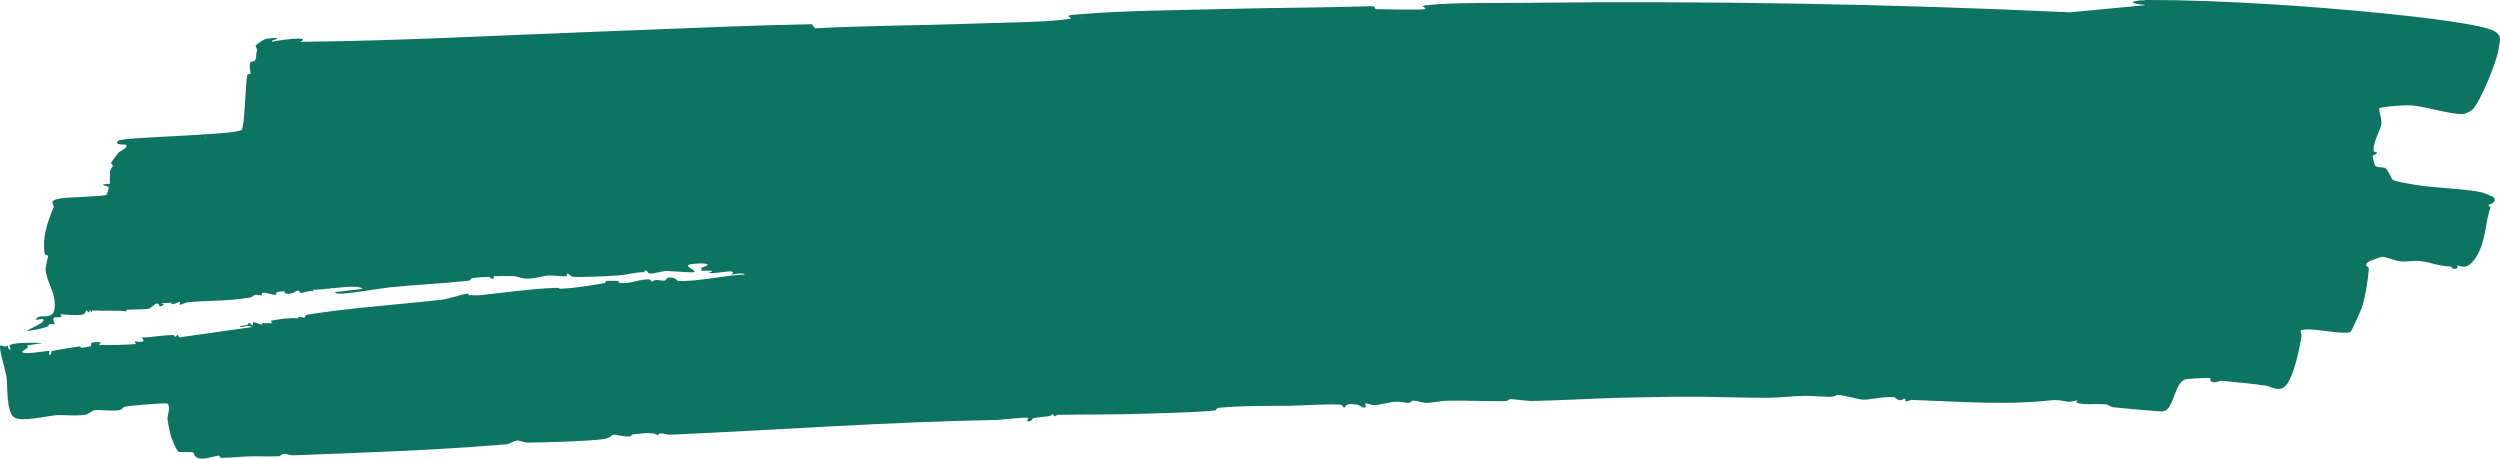 <?xml version="1.0" encoding="UTF-8"?>
<svg id="Layer_2" data-name="Layer 2" xmlns="http://www.w3.org/2000/svg" viewBox="0 0 993.13 182.18">
  <defs>
    <style>
      .cls-1 {
        fill: #0e7462;
      }
    </style>
  </defs>
  <g id="Layer_1-2" data-name="Layer 1">
    <path class="cls-1" d="M852.14,0h.89c.29,0,.6,0,.89,0,27.58-.02,63.46,2.39,90.94,5.11,9.41.93,37.42,3.8,44.97,6.78,4.92,1.95,2.95,4.84,2.66,7.91-.37,3.94-7.15,20.72-10.38,23.84-.34.33-2.66,1.6-3.65,1.66-4.83.27-15.32-3.16-21.05-3.47-1.81-.1-11.64.46-12.27,1.27-.21.27,1.11,4.73.88,6.13-.48,2.85-3.68,7.7-3.01,10.9.03.14,1.2.31,1.23.54.09.75-1.55.75-1.68,1.3-.1.41.79,3.82,1.02,3.94,1.59.83,2.97.4,3.8.78,1.31.6,2.54,4.25,3.14,4.75.71.6,7.63,1.77,9.21,2.03,7.6,1.26,19.55,1.45,26.36,2.99.23.05,4.08,1.58,4.23,1.71,2.37,2.23-1.66,3-1.78,3.28-.11.25.83.77.73,1.09-2.13,6.35-1.73,13.88-5.94,20.08-3.73,5.49-6.44,2.47-7.33,2.89-.12.06,1.26,1.34-1.13,1.3-.99-.02-.79-.86-1.29-.89-6.23-.44-6.94-1.55-11.86-2.17-3.2-.4-5.48.39-8.18.09-1.98-.22-5.44-1.81-7.32-1.82-.27,0-4.73,1.58-4.94,1.71-2.87,1.88-.19,2.08-.25,2.94-.29,4.31-1.36,11.23-2.72,15.39-.35,1.07-4.03,9.21-4.45,9.68-1.25,1.37-13.45-.92-16.24-.88-5.94.07-2.98.85-3.36,2.97-.85,4.83-2.8,14.48-5.6,18.55s-6.51,1.13-8.28.86c-5.73-.87-12.65-1.43-18.06-2-.39-.04-2.12.96-3.52.5-1.14-.38-.58-1.45-.74-1.55-.37-.23-9.2.27-9.85.47-4.61,1.44-4.43,11.81-8.8,12.75-.95.21-17.46-1.35-19.82-1.61-1.25-.14-1.92-1.03-2.9-1.14-3.88-.42-8.59.42-11.81-.69-.25-.09.62-.7.2-.89-.13-.06-2.53.6-3.08.55-3.19-.31-3.67-1.01-8.05-.52-17.21,1.91-36.69.39-54.55-.25-.55-.02-1.51.7-2.28.54-.51-.11-.08-.91-.23-.96-.72-.23-1.2.71-2.25.52-1.37-.25-1.88-1.14-2.11-1.15-4.5-.38-9.8,1.07-12.38.98-1.71-.06-7.47-1.77-10.28-1.94-.17-.01-.76.82-3.18.78-3.63-.06-6.53-.39-9.75-.37-4.71.03-9.95.77-14.74.78-11.98.01-24.17-.59-35.77-.44-5.94.07-11.37.21-17,.29-13.5.19-27.48,1.14-40.54,1.4-2.63.05-7.12-.75-8.76-.72-.74.01-1.36.76-1.85.77-8.17.16-15.89-.33-23.56-.15-1.97.05-5.73.8-8.1.87-.83.02-4.39-.96-5.3-.93-.46.02-.97.9-1.88.93-.84.03-3.3-.58-5.18-.47-2.31.13-6.09,1.3-8.67,1.36-.73.02-2.7-.98-3.33-.59-.13.08.96,1.37-.24,1.58-.86.15-2.01-1.05-2.81-1.18-5.63-.93-4.39,1.16-5.23,1.17-.34,0-.71-1.05-1.34-1.13-3.6-.48-15.71.35-20.12.4-9.63.12-18.77-.09-28.57.83-.59.05-.9,1-1.2,1.03-9.6.9-19.61,1-29.27,1.32-10.86.36-22.57.24-33.08.41-.69.01-1.23.62-1.34.63-.41.01-.53-.98-.89-.94-.19.02-.75.77-1.47.86-1.97.27-4.22.33-6.05.78-.68.17-.96,1.06-1.44,1.19-2,.56-.55-1.19-.65-1.25-.89-.54-10.82.75-12.56.78-42.74.72-86.62,3.95-129.85,5.86-2.03.09-4.06-1.47-4.91.32-1.69-1.66-6.6-.72-9.65-.48-.82.07-.62.73-1.51.82-2.48.26-5.36-.79-6.26-.68-1.17.15-1.07,1.35-4.24,1.78-6.39.87-23.24,1.33-30.16,1.36-1.3,0-2.78-.87-4-.81s-2.97,1.38-4.12,1.48c-27.95,2.37-56.69,3.33-84.94,4.39-1.11.04-2.38-.61-3.56-.56-.89.03-1.37.92-2.26.95-3.83.14-8.17-.06-11.58.04-3.69.11-7.45.54-11.15.57-.58,0-.56-.93-.94-.92-.41,0-5.25,1.29-6.25,1.28-3.9-.05-3.36-2.28-3.88-2.5-.58-.24-5.41-.08-5.78-.21-.78-.29-2.78-5.31-3.09-6.36-.47-1.59-1.15-5.1-1.36-6.92-.1-.91,1.41-4.69,0-5.88-.55-.47-15.31.81-16.87,1.19-.86.21-.85,1.03-2.15,1.34-2.71.63-8.13-.33-10.29.12-.19.04-2.28,1.55-3.21,1.71-4.13.68-8.8-.01-11.78.23-3.72.3-13.79,2.79-16.61.82-3.2-2.25-2.53-12.84-3.03-16.32-.15-1.05-3.31-12.06-2.46-12.19.68-.1,2.33,1.04,3.36-.33-.9.74.26,2.3.68,1.89.28-.27-.55-1.14-.25-1.66.69-1.18,10.86-1.09,12.98-.87l-6.25.95c1.91.8-2.46,2.16-1.79,2.68,1.38,1.07,10.43-.8,10.72-.47.2.23-.3,1.61.23,1.58.71-.04.58-1.49.71-1.55.48-.24,9.86-1.69,11.3-1.91.33-.05.15.64.5.61.19-.02,3.67-.53,3.81-.63.62-.43-1.59-2.06,4.02-1.58l-.89.94c1.5.45,14.13-.03,14.75-.32.15-.07-.64-.85-.44-.94.36-.16,5.34,1.03,2.68-1.58,4.1-.04,8.68-.99,12.72-.97.36,0,.06.63.48.65,1.13.05.74-1.82,1.73.28l28.89-4.09c-.62-.94-3.9.03-4.26,0-2.38-.25,2.22-.79,2.38-.84.63-.17.49-.72.54-.73,1.29-.32.62,1.14,1.78.63.1-.05-.1-.92,0-.95.7-.24,3.12.96,3.36.95.19,0,.2-.58.55-.6.89-.06,3.3,0,3.47-.04.46-.1-.47-.89-.23-.94,3.27-.7,7.57-1.25,10.97-.96l-.24-.62c5.09.81,1.41-.45,3.91-.86,15.61-2.58,36.36-4.01,52.96-5.89,3.08-.35,8.63-2.29,10.42-2.44,1.27-.1.16.63.21.63,1.47-.14,3.2.15,4.69,0,9.63-.98,20.38-2.58,29.98-2.92,1.94-.07,1.66.38,1.88.37,6.49-.32,11.52-1.2,17.83-2.3.56-.1.24-.79.37-.81.74-.12,7.47-.22,4.72.59,4.43.96,7.45-1.05,11.93-1.25,1.67-.08,1.4.94,1.5.94.39-.01.9-.63,1.99-.66,1.06-.03,2.52.35,3.1.27.93-.12.69-1.09,1.84-1.23,2.41-.3,3.41,1.28,3.61,1.3,7.03.48,19.09-2.31,26.56-2.53-.77-.95-4.76.05-5.15,0-.72-.1,1.4-.66.02-1.15-1.24-.44-7.28.99-9.18.52,3.89-1.4-2.41-.67-3.13-.95-.17-.06,1.28-1.18-.44-.95,8.5-2.35-2.95-2.14-4.48-1.26-1.24.72,3.34,2.27,2.23,2.85-.62.32-9.94-.5-10.95-.49-1.6.02-4.89,1.19-6.73,1-1.04-.11-.51-1.07-1.76-1.15-.32-.02-.17.65-.48.65-3.77.03-6.22.99-9.8,1.27-4.07.32-15.11.86-18.83.52-.24-.02-1.3-1.35-1.97-1.16-.12.03.25.92-.23.97-1.7.18-5.47-.41-7.14-.28-2.23.17-5.37,1.33-8.5,1.24-2.59-.07-3.93-.94-5.38-1-.71-.03-7.44-.04-7.82.03-.07.01.07.93,0,.95-1.3.39-1.24-.68-2-.66-1.46.03-4.42.19-5.78.39-2.47.36-.34.94-2.8,1.2-10,1.07-21.28,1.56-30.73,2.56-4.67.5-16.76,2.75-20.66,2.5-.53-.04-1-.19-1.08-.6l10.73-1.27c.45-.58-2.23-.85-2.36-.85-5.52-.2-12.63,1.22-17.3,1.18l.44.62c-1.85-.43-3.71.56-5.1.66-.44.03-.24-.89-1.38-.97-.28-.02-2.6,2.16-5.15.95l.22-.64c-5.01.03-3.13,1.17-3.35,1.27-1.18.56-4.06-1.03-5.57-.65-.49.12-.14.95-.25.96-.85.14-1.92-.34-2.72-.17-.87.18-.76.83-2.08,1.06-8.4,1.45-16.39,1.15-24.33,1.84-1.25.11-3.37,1.2-3.49,1.09-.16-.14.15-1.12-.01-1.27-.11-.1-2.26,1.2-3.36.94l.14-.57-4.38.27c2.86.37-.27,1.32-.44,1.26s.27-.87-1.12-1.27c-.2-.06-2.78,2.11-2.98,2.15-1.63.32-6.91.26-9.11.4l.24.62c-4.58-.48-9.02-.04-13.62-.34-.45-.03.05,1.67-1.13-.29-.15,2.27-1.01.26-1.12.32-.77.37-.47,1.21-1.42,1.53-2.24.74-8.75-.15-9.09.06-.14.09.66.87.45.94-.41.15-2.82.11-3.07.36-.67.68.52,2.41.39,2.49-.2.12-1.58-.19-2.14.07-.3.14-.35.82-.98,1.04-2.11.73-5.84,1.4-8.06,1.74,1.23-1.24,7-3.09,6.69-4.59-.19-.91-4.69,1.04-2.47-.81,1.63-1.35,6.19.88,6.81-3.35.86-5.83-2.62-10.03-3.44-14.85-.34-1.99.99-5.59.87-6.32-.05-.28-1.25-.4-1.3-.75-1.01-6.8.97-12.18,3.56-18.63.47-1.17-2.86-2.53,3.02-3.52,2.31-.39,17.17-.76,17.98-1.35.15-.11.98-2.86.91-3-.22-.42-2.58-.69-2.24-1.11.16-.2,2.59-.25,2.68-.32.13-.1-.17-1.95-.03-2.69.25-1.3-.06-1.64.04-2.16.2-.96.95-1.62,1.15-2.28.09-.29-.84-.87-.69-1.22.1-.22,2.55-3.51,2.91-3.97s4.44-2.23,2.88-3.19c-.18-.11-5.04.23-2.85-1.62,1.68-1.42,46.22-2.17,48.92-4.23,1.18-.9,1.53-18.55,2.21-21.8.07-.35,1.29-.44,1.35-.71.05-.23-.74-3.18,0-4.58.06-.11,1.86.33,2.14-1.48.19-1.2-.17-.9.4-2.85.22-.75-.65-1.81-.56-2.01.23-.47,2.94-2.47,4.19-2.75.41-.09,3.95-.51,4.11-.41,1.11.68-2.46.78-1.78,1.58,2.17-.64,16.44-2.53,11.18,0,39.5-.37,78.82-2.58,118.26-4.04,5.93-.22,11.87-.46,17.87-.69,22.34-.84,44.7-1.88,67.05-2.26l1.37,1.61c21.27-1.1,42.66-1.1,63.96-1.9,10.21-.38,26.12-.41,35.7-1.64,4.1-.53.41-.73,1.18-1.54.18-.19,3.87-.46,4.62-.52,16.82-1.45,38.6-1.56,55.94-2.03,19.96-.54,39.93-.54,59.88-1.14,1.78.2.88,1.16,1.43,1.17,2.25.06,18.63.39,19.41-.02,1.42-.75-3.18-1.11,1.12-1.58,10.23-1.11,27.49-.79,38.5-.91,72.28-.82,144.84.41,216.79,3.77l30.19-2.87c-2.86-.26-8.79-1.04-2.23-1.9h1.79ZM429.39,6.65v.32l.22-.16-.22-.16ZM118.2,16.16v.32l.22-.16-.22-.16ZM81.53,54.18v.32l.22-.16-.22-.16ZM53.81,56.08v.32l.22-.16-.22-.16ZM18.49,126.09v.32l.22-.16-.22-.16Z"/>
  </g>
</svg>